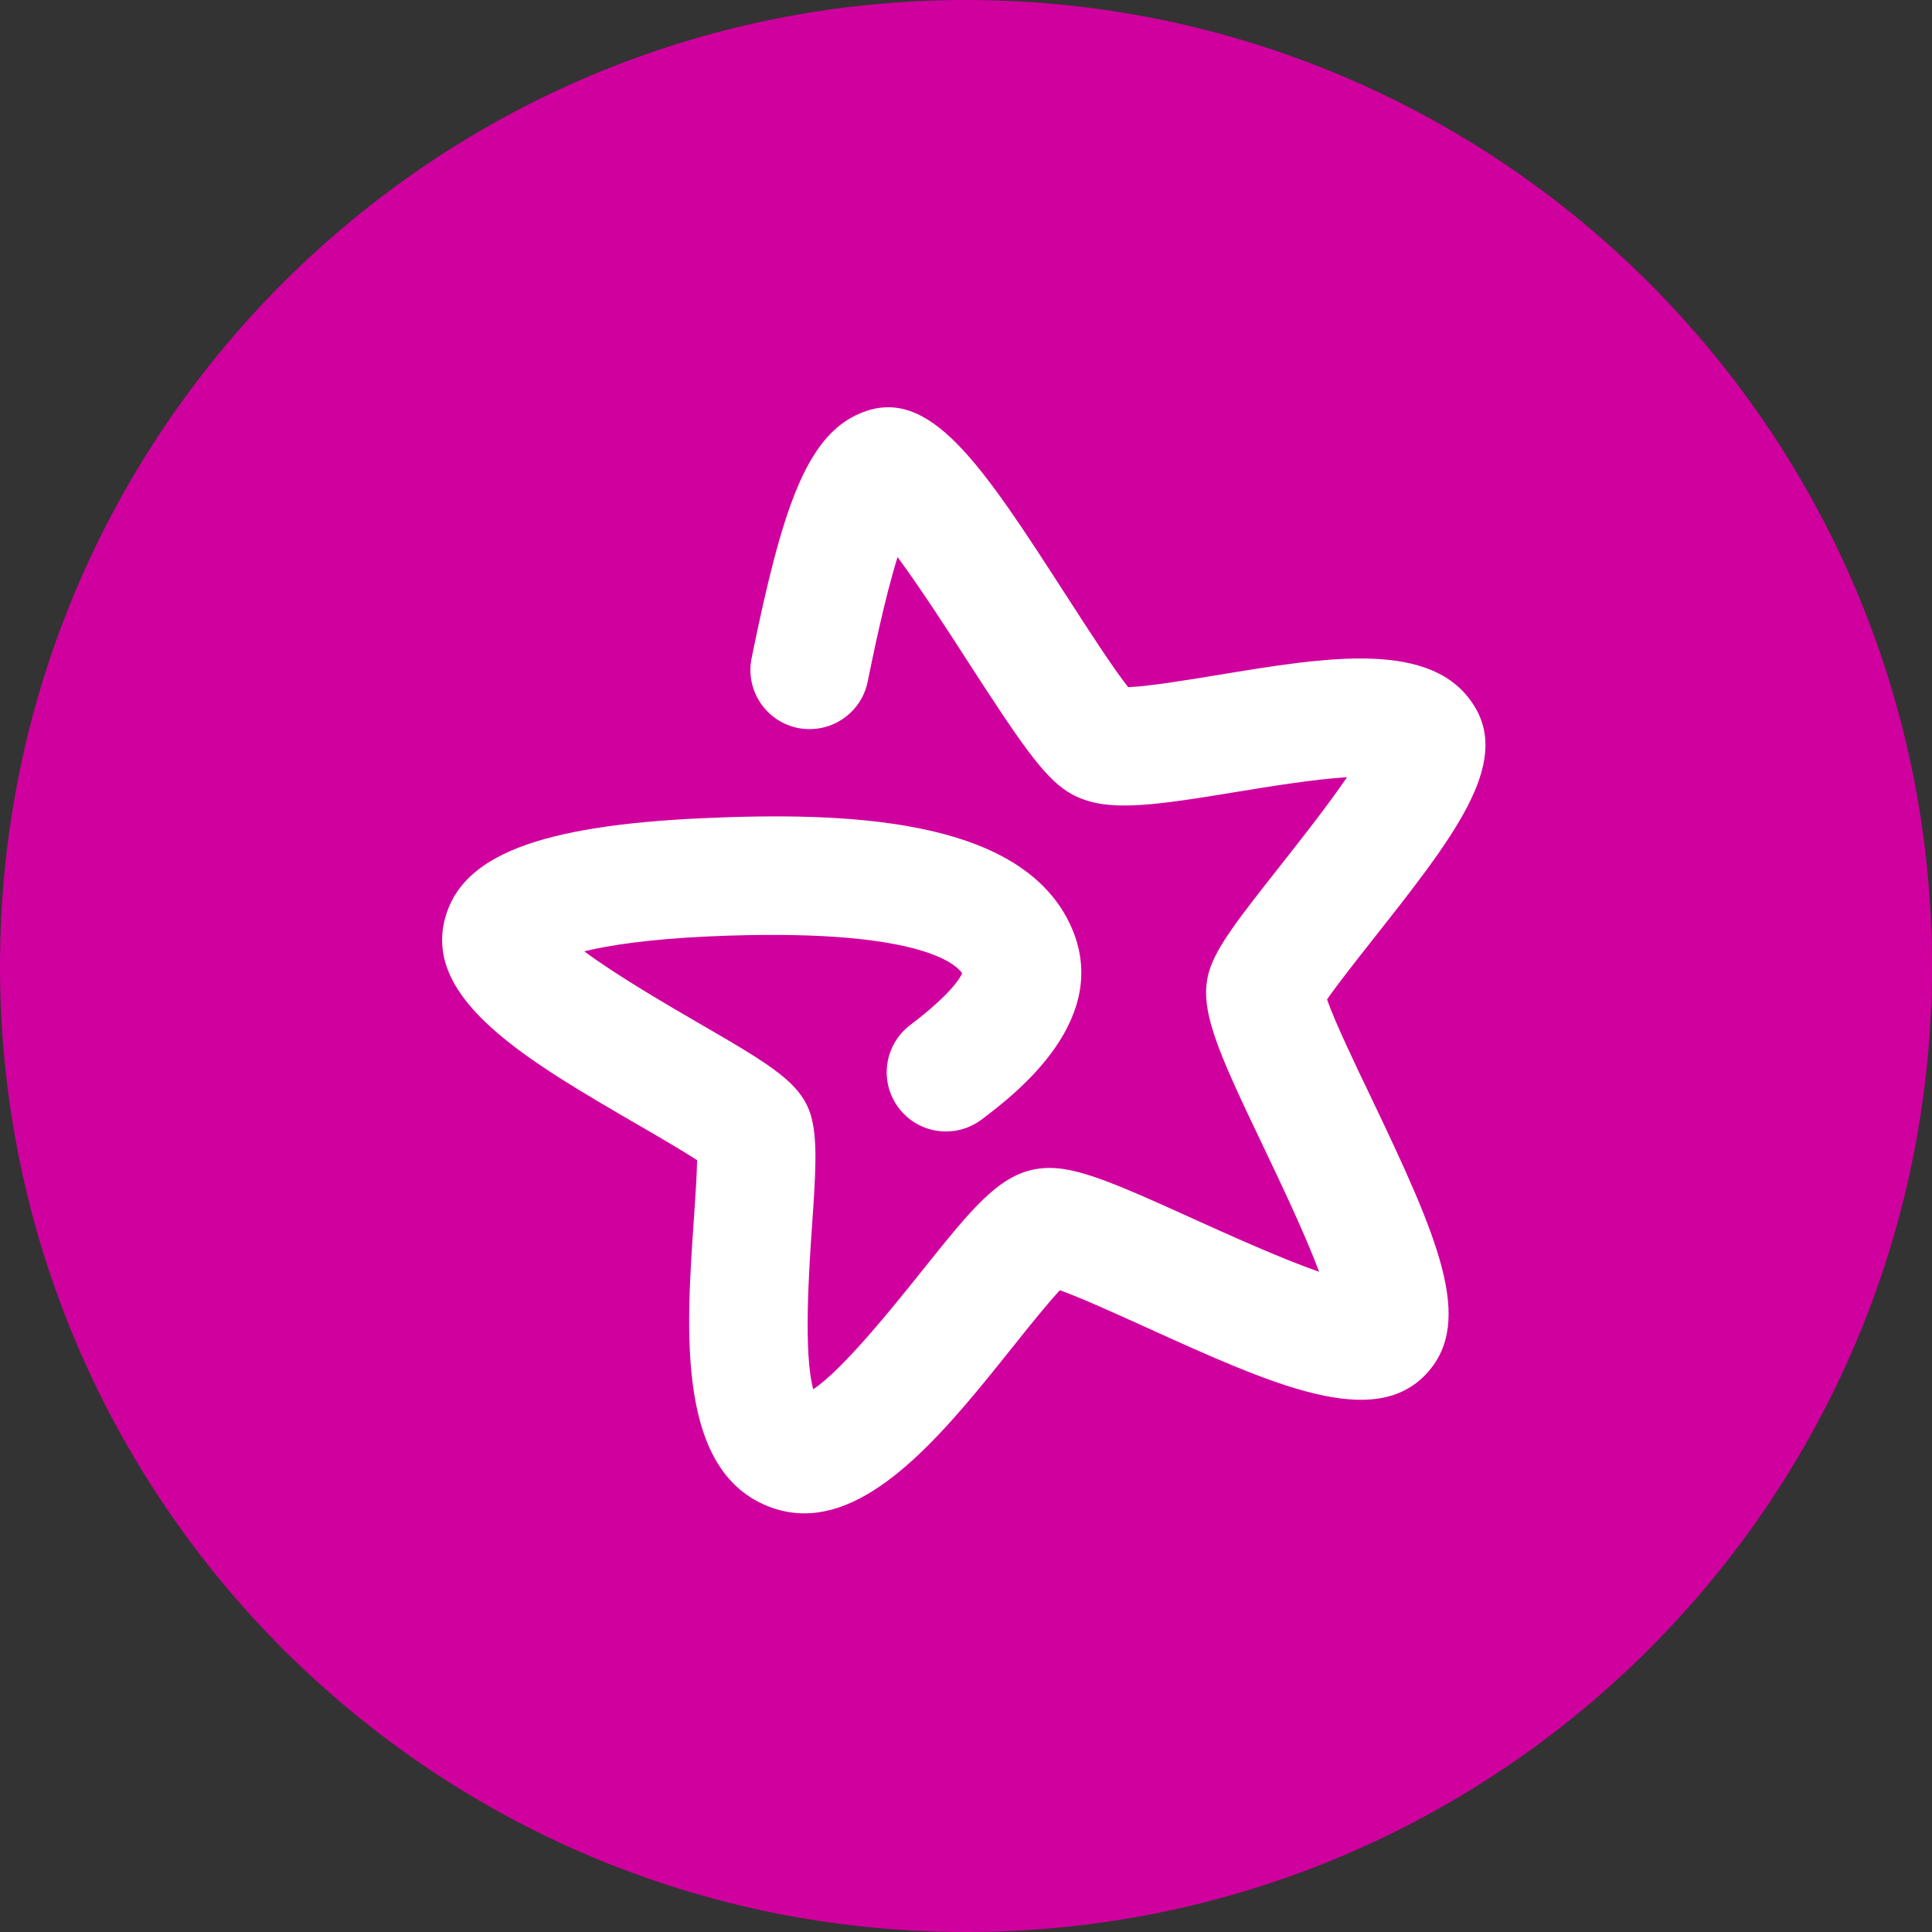<?xml version="1.0" encoding="utf-8"?>
<!-- Generator: Adobe Illustrator 16.0.0, SVG Export Plug-In . SVG Version: 6.00 Build 0)  -->
<!DOCTYPE svg PUBLIC "-//W3C//DTD SVG 1.1//EN" "http://www.w3.org/Graphics/SVG/1.1/DTD/svg11.dtd">
<svg version="1.1" id="Layer_1" xmlns="http://www.w3.org/2000/svg" xmlns:xlink="http://www.w3.org/1999/xlink" x="0px" y="0px"
	 width="94px" height="94px" viewBox="0 0 94 94" enable-background="new 0 0 94 94" xml:space="preserve">
<rect x="0" y="0" width="94" height="94" fill="#333333" stroke="none"/>
<path fill="#D0009E" d="M94,47.001C94,72.957,72.957,94,46.997,94C21.043,94,0,72.957,0,47.001C0,21.042,21.043,0,46.997,0
	C72.957,0,94,21.042,94,47.001z"/>
<path fill="#FFFFFF" d="M39.139,73.631c-0.535,0-1.072-0.09-1.615-0.285c-4.623-1.674-4.146-8.541-3.762-14.057
	c0.063-0.918,0.143-2.074,0.155-2.838c-0.712-0.469-1.91-1.165-2.852-1.711c-5.38-3.121-10.462-6.07-9.415-10.044
	c0.806-3.059,4.553-4.522,12.528-4.887c6.988-0.315,15.321-0.031,17.831,5.049c2.3,4.651-2.624,8.382-4.243,9.608
	c-1.271,0.96-3.076,0.714-4.039-0.558c-0.961-1.268-0.71-3.073,0.557-4.034c1.981-1.501,2.428-2.286,2.528-2.52
	c-0.287-0.43-2.11-2.26-12.371-1.791c-2.891,0.132-4.814,0.431-6.013,0.721c1.564,1.171,4.099,2.641,5.529,3.472
	c3.638,2.109,5.144,2.984,5.548,4.711c0.269,1.145,0.18,2.651,0.001,5.219c-0.135,1.939-0.427,6.176,0.064,7.908
	c1.461-0.977,3.954-4.096,5.237-5.697c2.41-3.015,3.736-4.676,5.554-5.008c1.636-0.306,3.447,0.483,7.766,2.442
	c1.618,0.731,4.184,1.896,6.055,2.547c-0.699-1.871-1.928-4.438-2.699-6.058c-2.297-4.799-3.207-6.815-2.635-8.619
	c0.365-1.154,1.373-2.458,3.428-5.061c0.901-1.144,2.311-2.927,3.264-4.327c-1.664,0.104-3.939,0.482-5.385,0.718
	c-4.387,0.725-6.569,1.029-8.211-0.012c-1.182-0.754-2.275-2.344-4.874-6.363c-0.888-1.381-2.271-3.521-3.399-5.052
	c-0.628,2.009-1.213,4.875-1.456,6.066c-0.319,1.561-1.843,2.561-3.4,2.248c-1.559-0.319-2.563-1.842-2.245-3.403
	c1.465-7.171,2.627-10.779,5.271-11.902c3.383-1.437,5.902,2.459,10.071,8.916c0.982,1.524,2.277,3.53,2.979,4.404
	c0.977-0.032,2.948-0.359,4.322-0.584c5.411-0.897,10.521-1.739,12.521,1.507c1.768,2.86-1.047,6.423-4.938,11.353
	c-0.754,0.957-1.731,2.191-2.229,2.919c0.365,1.06,1.354,3.127,2.111,4.705c3.299,6.894,5.053,10.916,2.768,13.456
	c-2.561,2.842-7.475,0.609-13.696-2.214c-1.374-0.621-3.144-1.427-4.183-1.8c-0.615,0.662-1.537,1.812-2.258,2.715
	C46.237,69.339,42.802,73.631,39.139,73.631z"/>
</svg>
